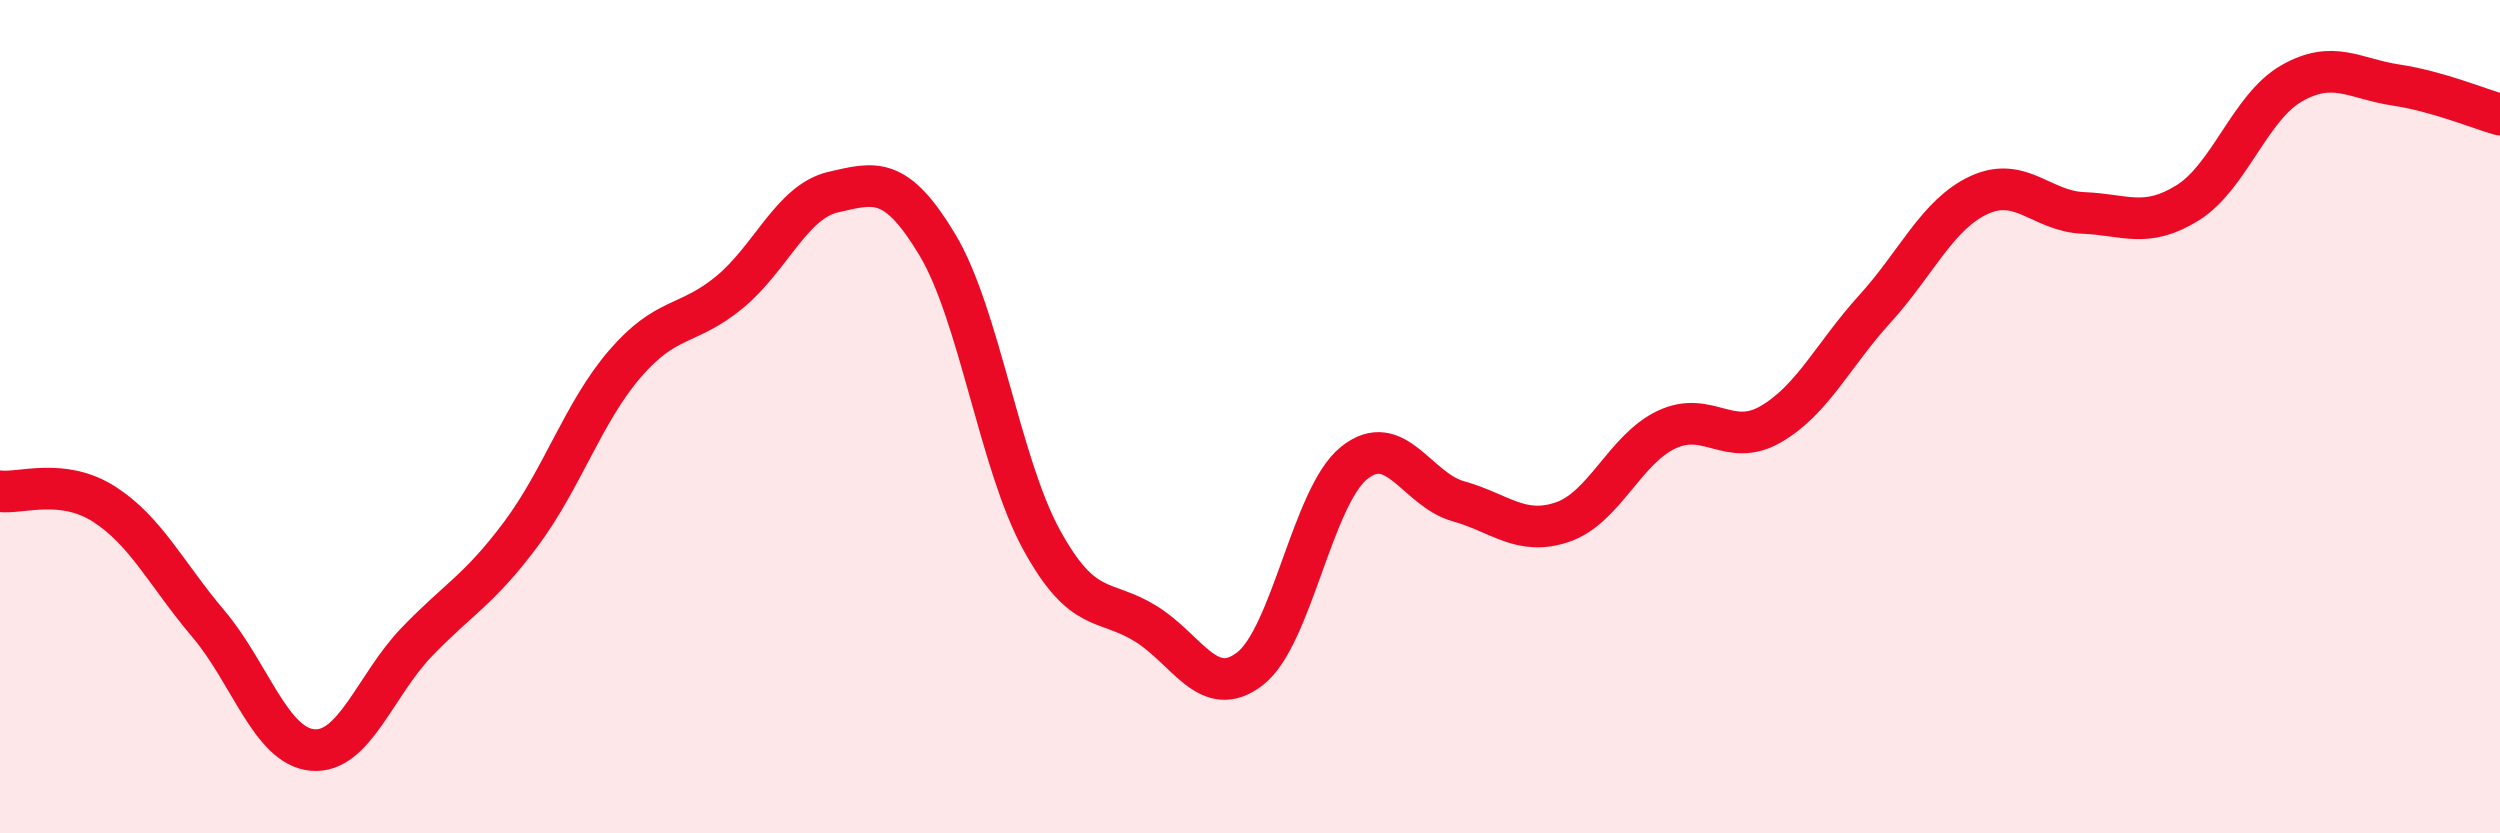 
    <svg width="60" height="20" viewBox="0 0 60 20" xmlns="http://www.w3.org/2000/svg">
      <path
        d="M 0,11.79 C 0.5,11.85 1.5,11.46 2.5,12.1 C 3.5,12.74 4,13.79 5,14.97 C 6,16.15 6.5,17.91 7.5,18 C 8.5,18.09 9,16.45 10,15.41 C 11,14.37 11.5,14.16 12.5,12.82 C 13.5,11.48 14,9.89 15,8.73 C 16,7.57 16.5,7.84 17.5,7.02 C 18.5,6.2 19,4.84 20,4.61 C 21,4.38 21.5,4.21 22.5,5.88 C 23.5,7.55 24,11.14 25,12.96 C 26,14.78 26.5,14.35 27.5,14.97 C 28.5,15.59 29,16.82 30,16.05 C 31,15.28 31.5,11.91 32.5,11.11 C 33.5,10.31 34,11.75 35,12.03 C 36,12.31 36.5,12.87 37.5,12.53 C 38.5,12.19 39,10.78 40,10.31 C 41,9.84 41.5,10.76 42.5,10.18 C 43.5,9.6 44,8.51 45,7.41 C 46,6.31 46.5,5.14 47.5,4.68 C 48.5,4.22 49,5.07 50,5.11 C 51,5.15 51.5,5.49 52.5,4.87 C 53.5,4.25 54,2.57 55,2 C 56,1.43 56.5,1.89 57.5,2.04 C 58.5,2.19 59.5,2.61 60,2.75L60 20L0 20Z"
        fill="#EB0A25"
        opacity="0.1"
        stroke-linecap="round"
        stroke-linejoin="round"
      />
      <path
        d="M 0,11.79 C 0.5,11.85 1.5,11.46 2.5,12.1 C 3.5,12.74 4,13.79 5,14.97 C 6,16.15 6.5,17.91 7.5,18 C 8.5,18.09 9,16.45 10,15.41 C 11,14.37 11.5,14.16 12.5,12.82 C 13.5,11.48 14,9.89 15,8.73 C 16,7.57 16.5,7.84 17.5,7.02 C 18.5,6.2 19,4.84 20,4.61 C 21,4.38 21.5,4.21 22.5,5.88 C 23.5,7.55 24,11.14 25,12.96 C 26,14.78 26.5,14.35 27.5,14.97 C 28.5,15.59 29,16.82 30,16.05 C 31,15.28 31.5,11.91 32.5,11.11 C 33.5,10.31 34,11.75 35,12.03 C 36,12.31 36.5,12.87 37.5,12.53 C 38.5,12.19 39,10.78 40,10.31 C 41,9.84 41.5,10.76 42.5,10.18 C 43.5,9.6 44,8.51 45,7.41 C 46,6.31 46.5,5.14 47.5,4.68 C 48.5,4.22 49,5.07 50,5.11 C 51,5.15 51.5,5.49 52.5,4.87 C 53.5,4.25 54,2.57 55,2 C 56,1.43 56.5,1.89 57.5,2.04 C 58.5,2.19 59.5,2.61 60,2.75"
        stroke="#EB0A25"
        stroke-width="1"
        fill="none"
        stroke-linecap="round"
        stroke-linejoin="round"
      />
    </svg>
  
